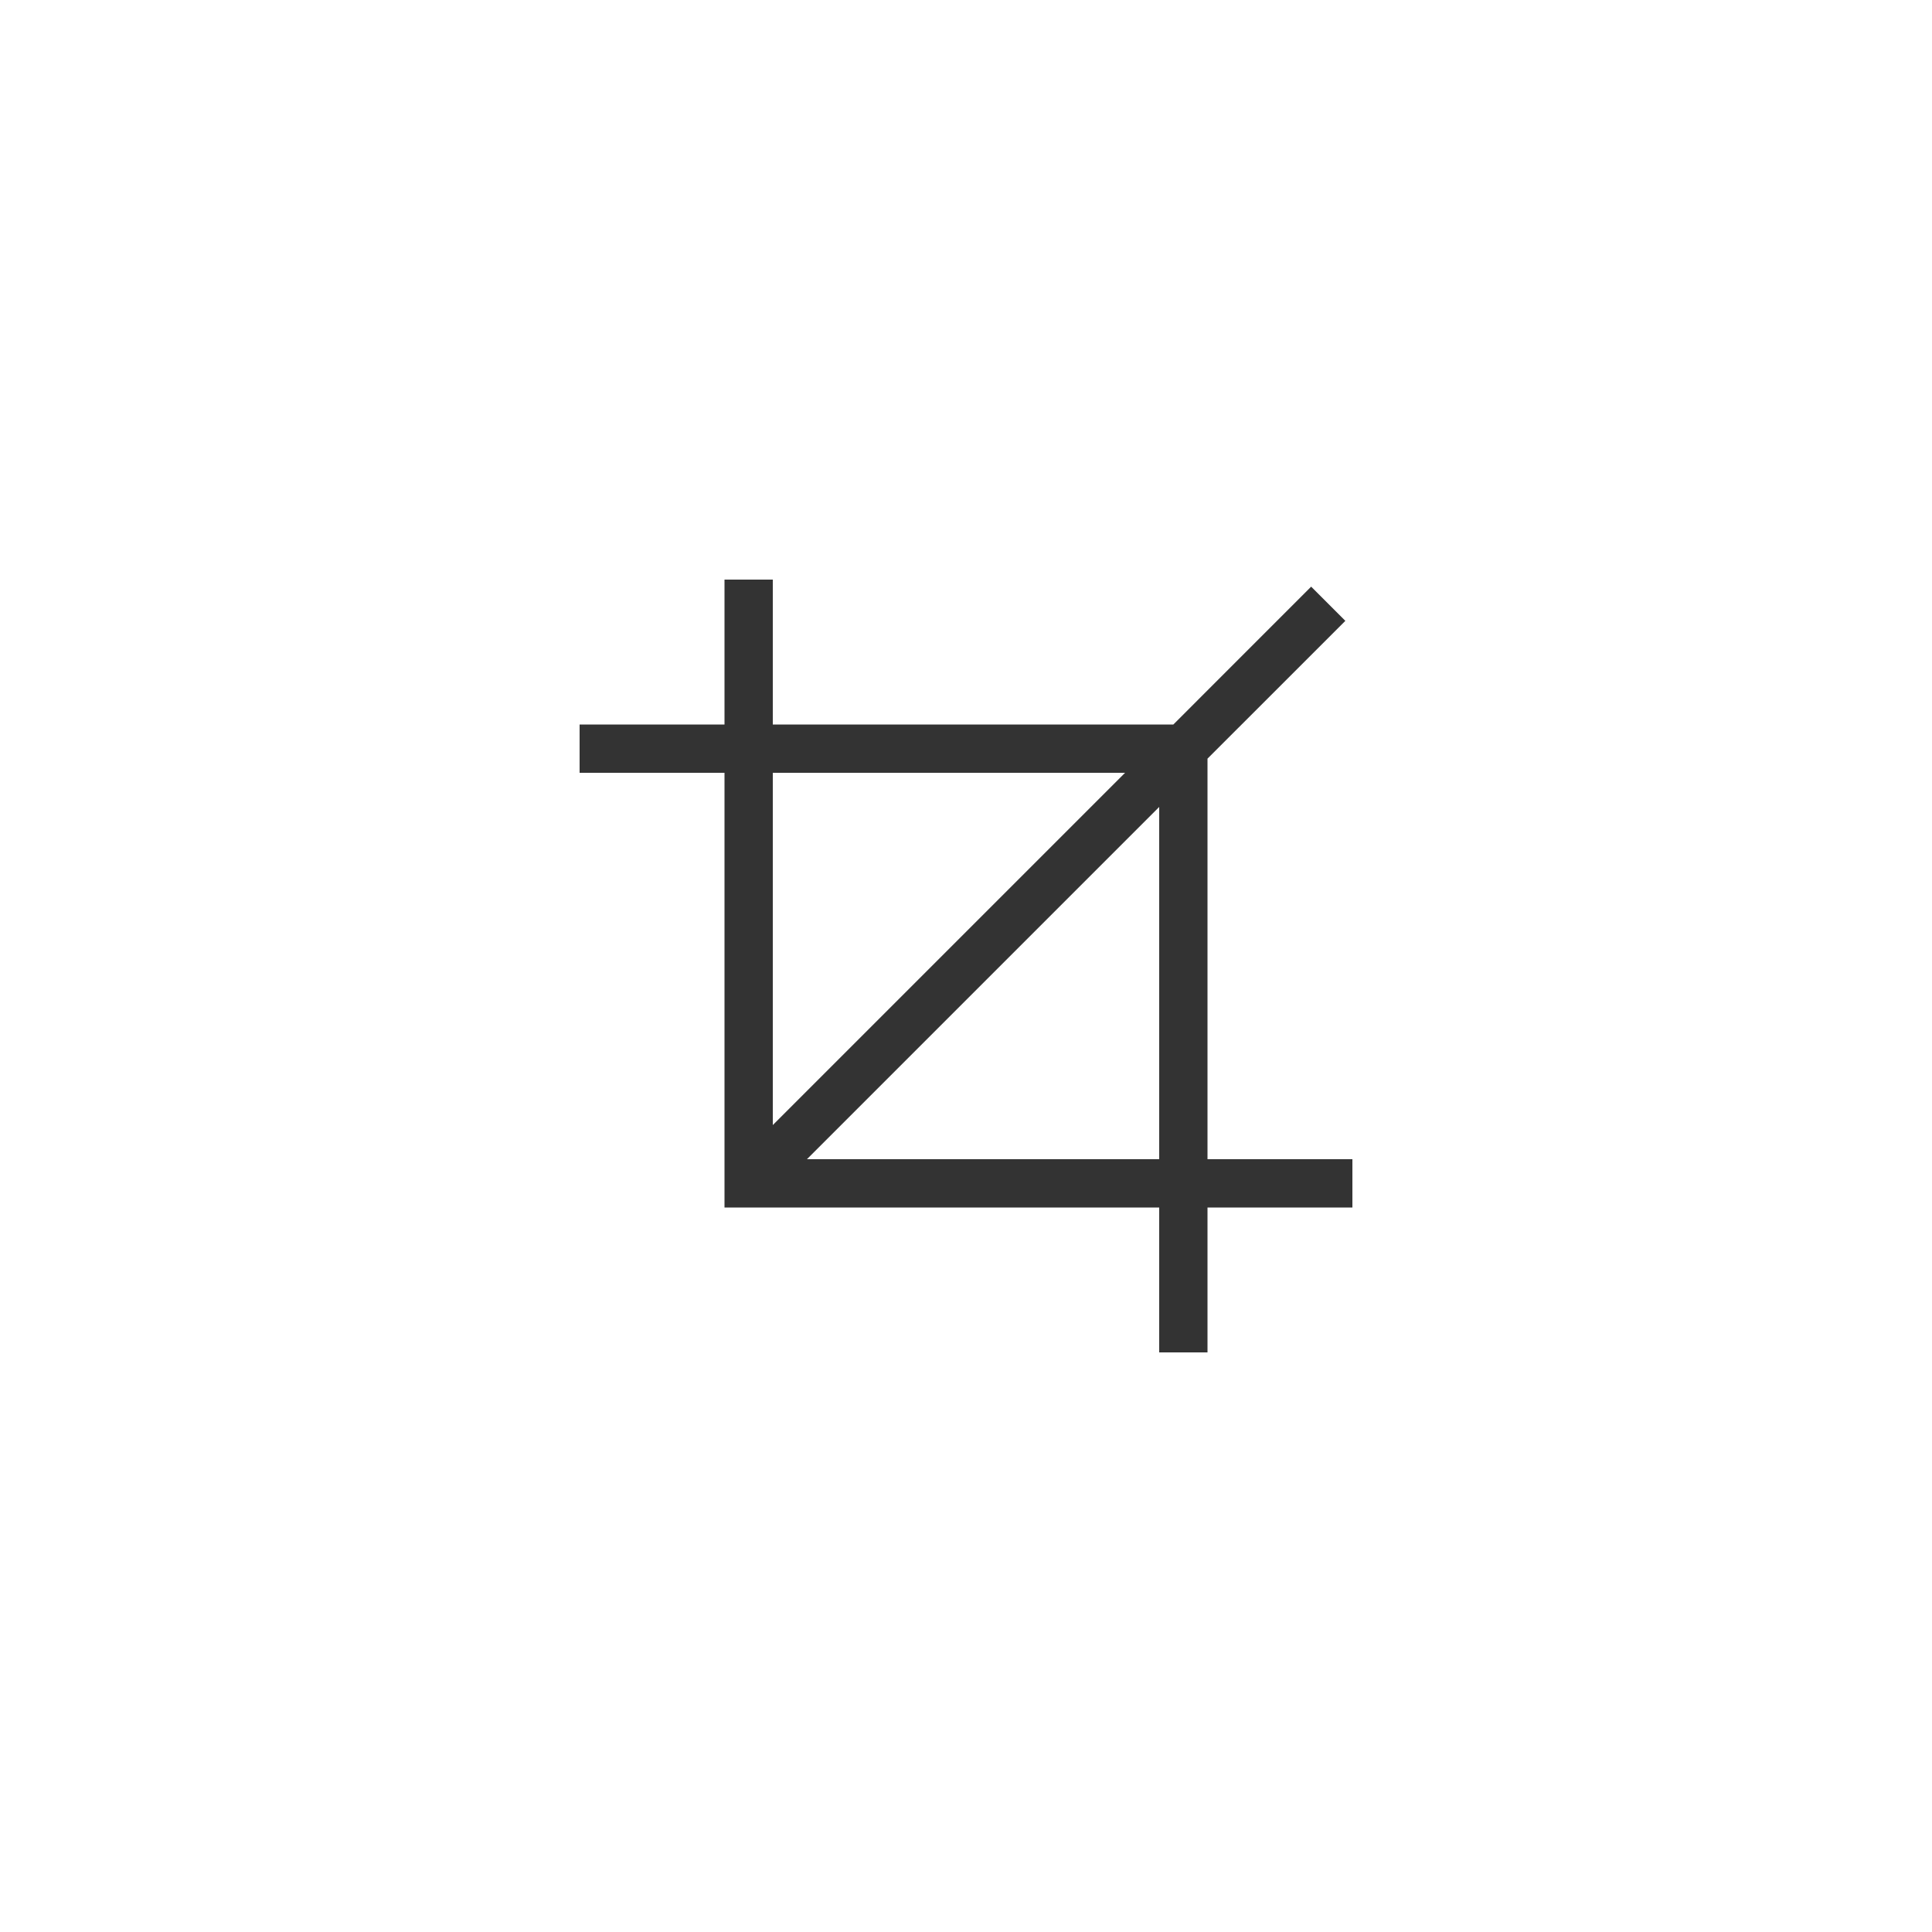 <svg width="40" height="40" viewBox="0 0 40 40" fill="none" xmlns="http://www.w3.org/2000/svg">
<path fill-rule="evenodd" clip-rule="evenodd" d="M12 16H15V24V25H16H24V28H25V25H28V24H25V16V15.707L27.854 12.854L27.146 12.146L24.293 15H24H16V12H15V15H12V16ZM23.293 16H16V23.293L23.293 16ZM16.707 24H24V16.707L16.707 24Z" fill="black" fill-opacity="0.8"/>
</svg>
